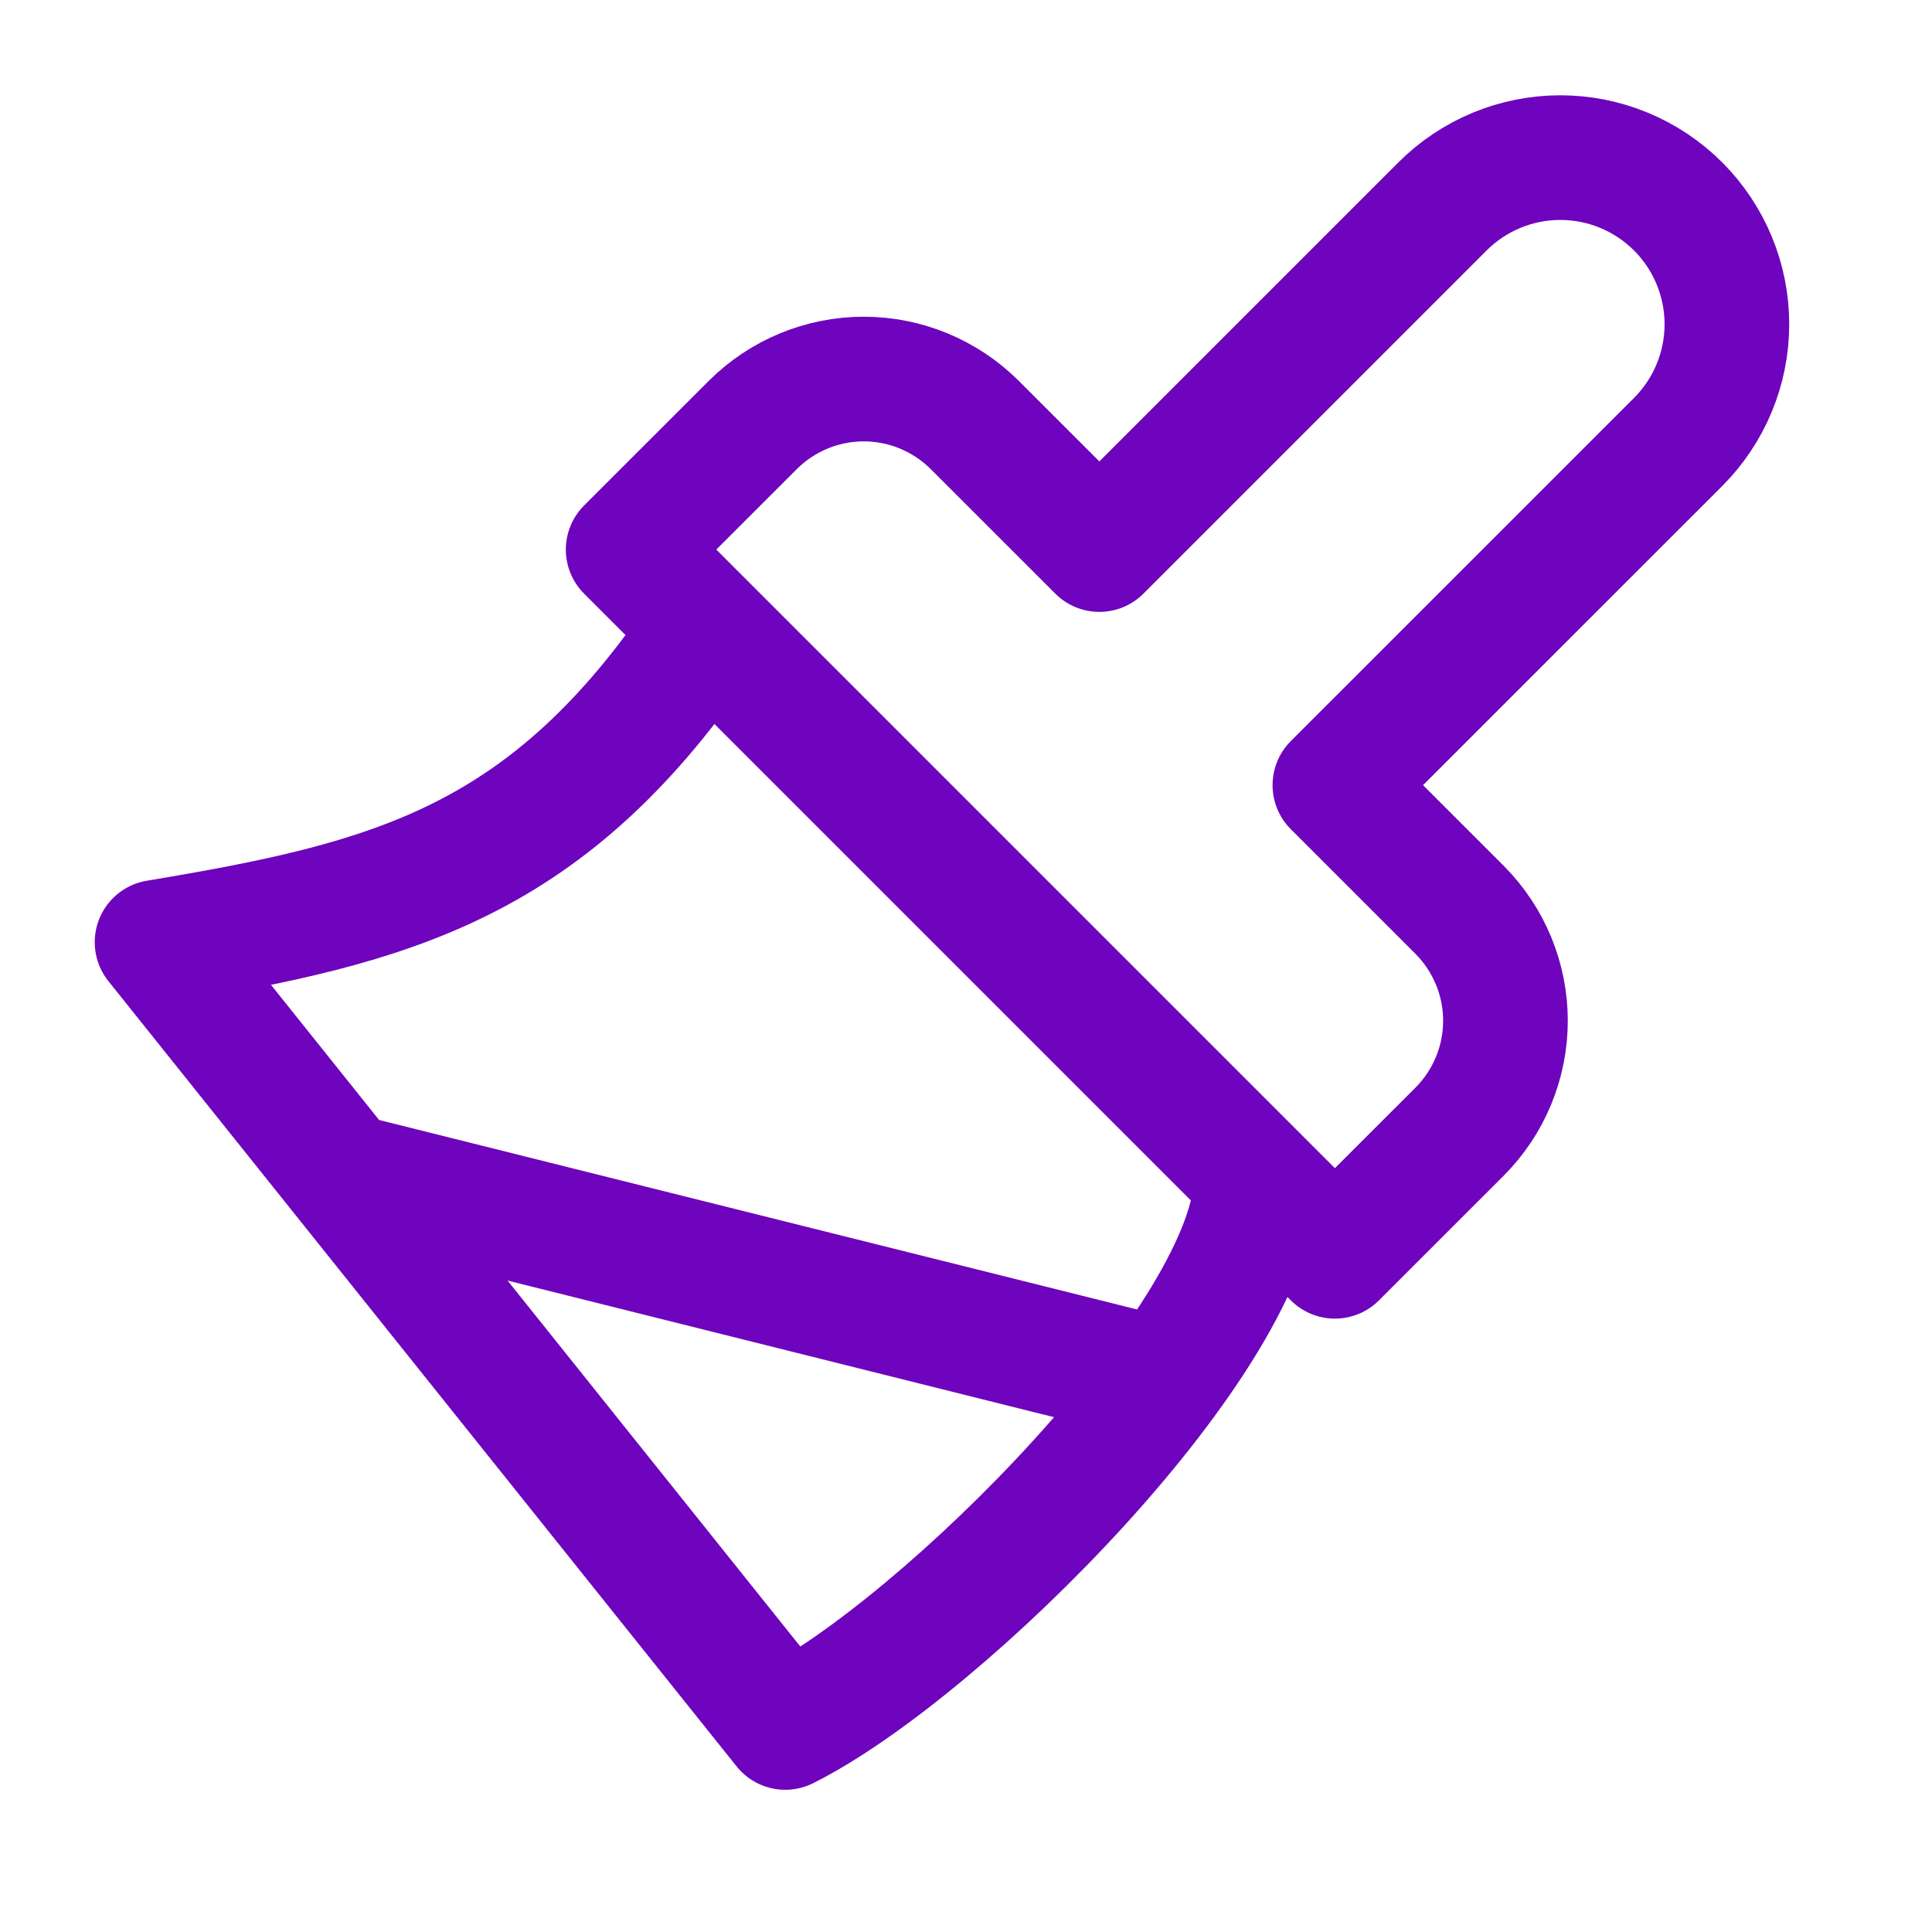 <svg width="31" height="31" viewBox="0 0 31 31" fill="none" xmlns="http://www.w3.org/2000/svg">
<path d="M11.339 10.078C8.82 13.858 6.3 14.488 2.52 15.118L12.6 27.718C15.12 26.458 20.16 21.418 20.16 18.898M18.27 22.048L5.67 18.898M23.146 3.312L17.64 8.818L15.636 6.815C15.164 6.346 14.525 6.082 13.86 6.082C13.194 6.082 12.555 6.346 12.083 6.815L10.079 8.818L21.419 20.158L23.423 18.155C23.892 17.683 24.156 17.044 24.156 16.378C24.156 15.713 23.892 15.074 23.423 14.602L21.419 12.598L26.926 7.092C27.427 6.591 27.709 5.911 27.709 5.202C27.709 4.493 27.427 3.813 26.926 3.312C26.424 2.811 25.745 2.529 25.036 2.529C24.327 2.529 23.647 2.811 23.146 3.312Z" stroke="#6E04BD" stroke-width="2" stroke-linecap="round" stroke-linejoin="round"/>
</svg>
